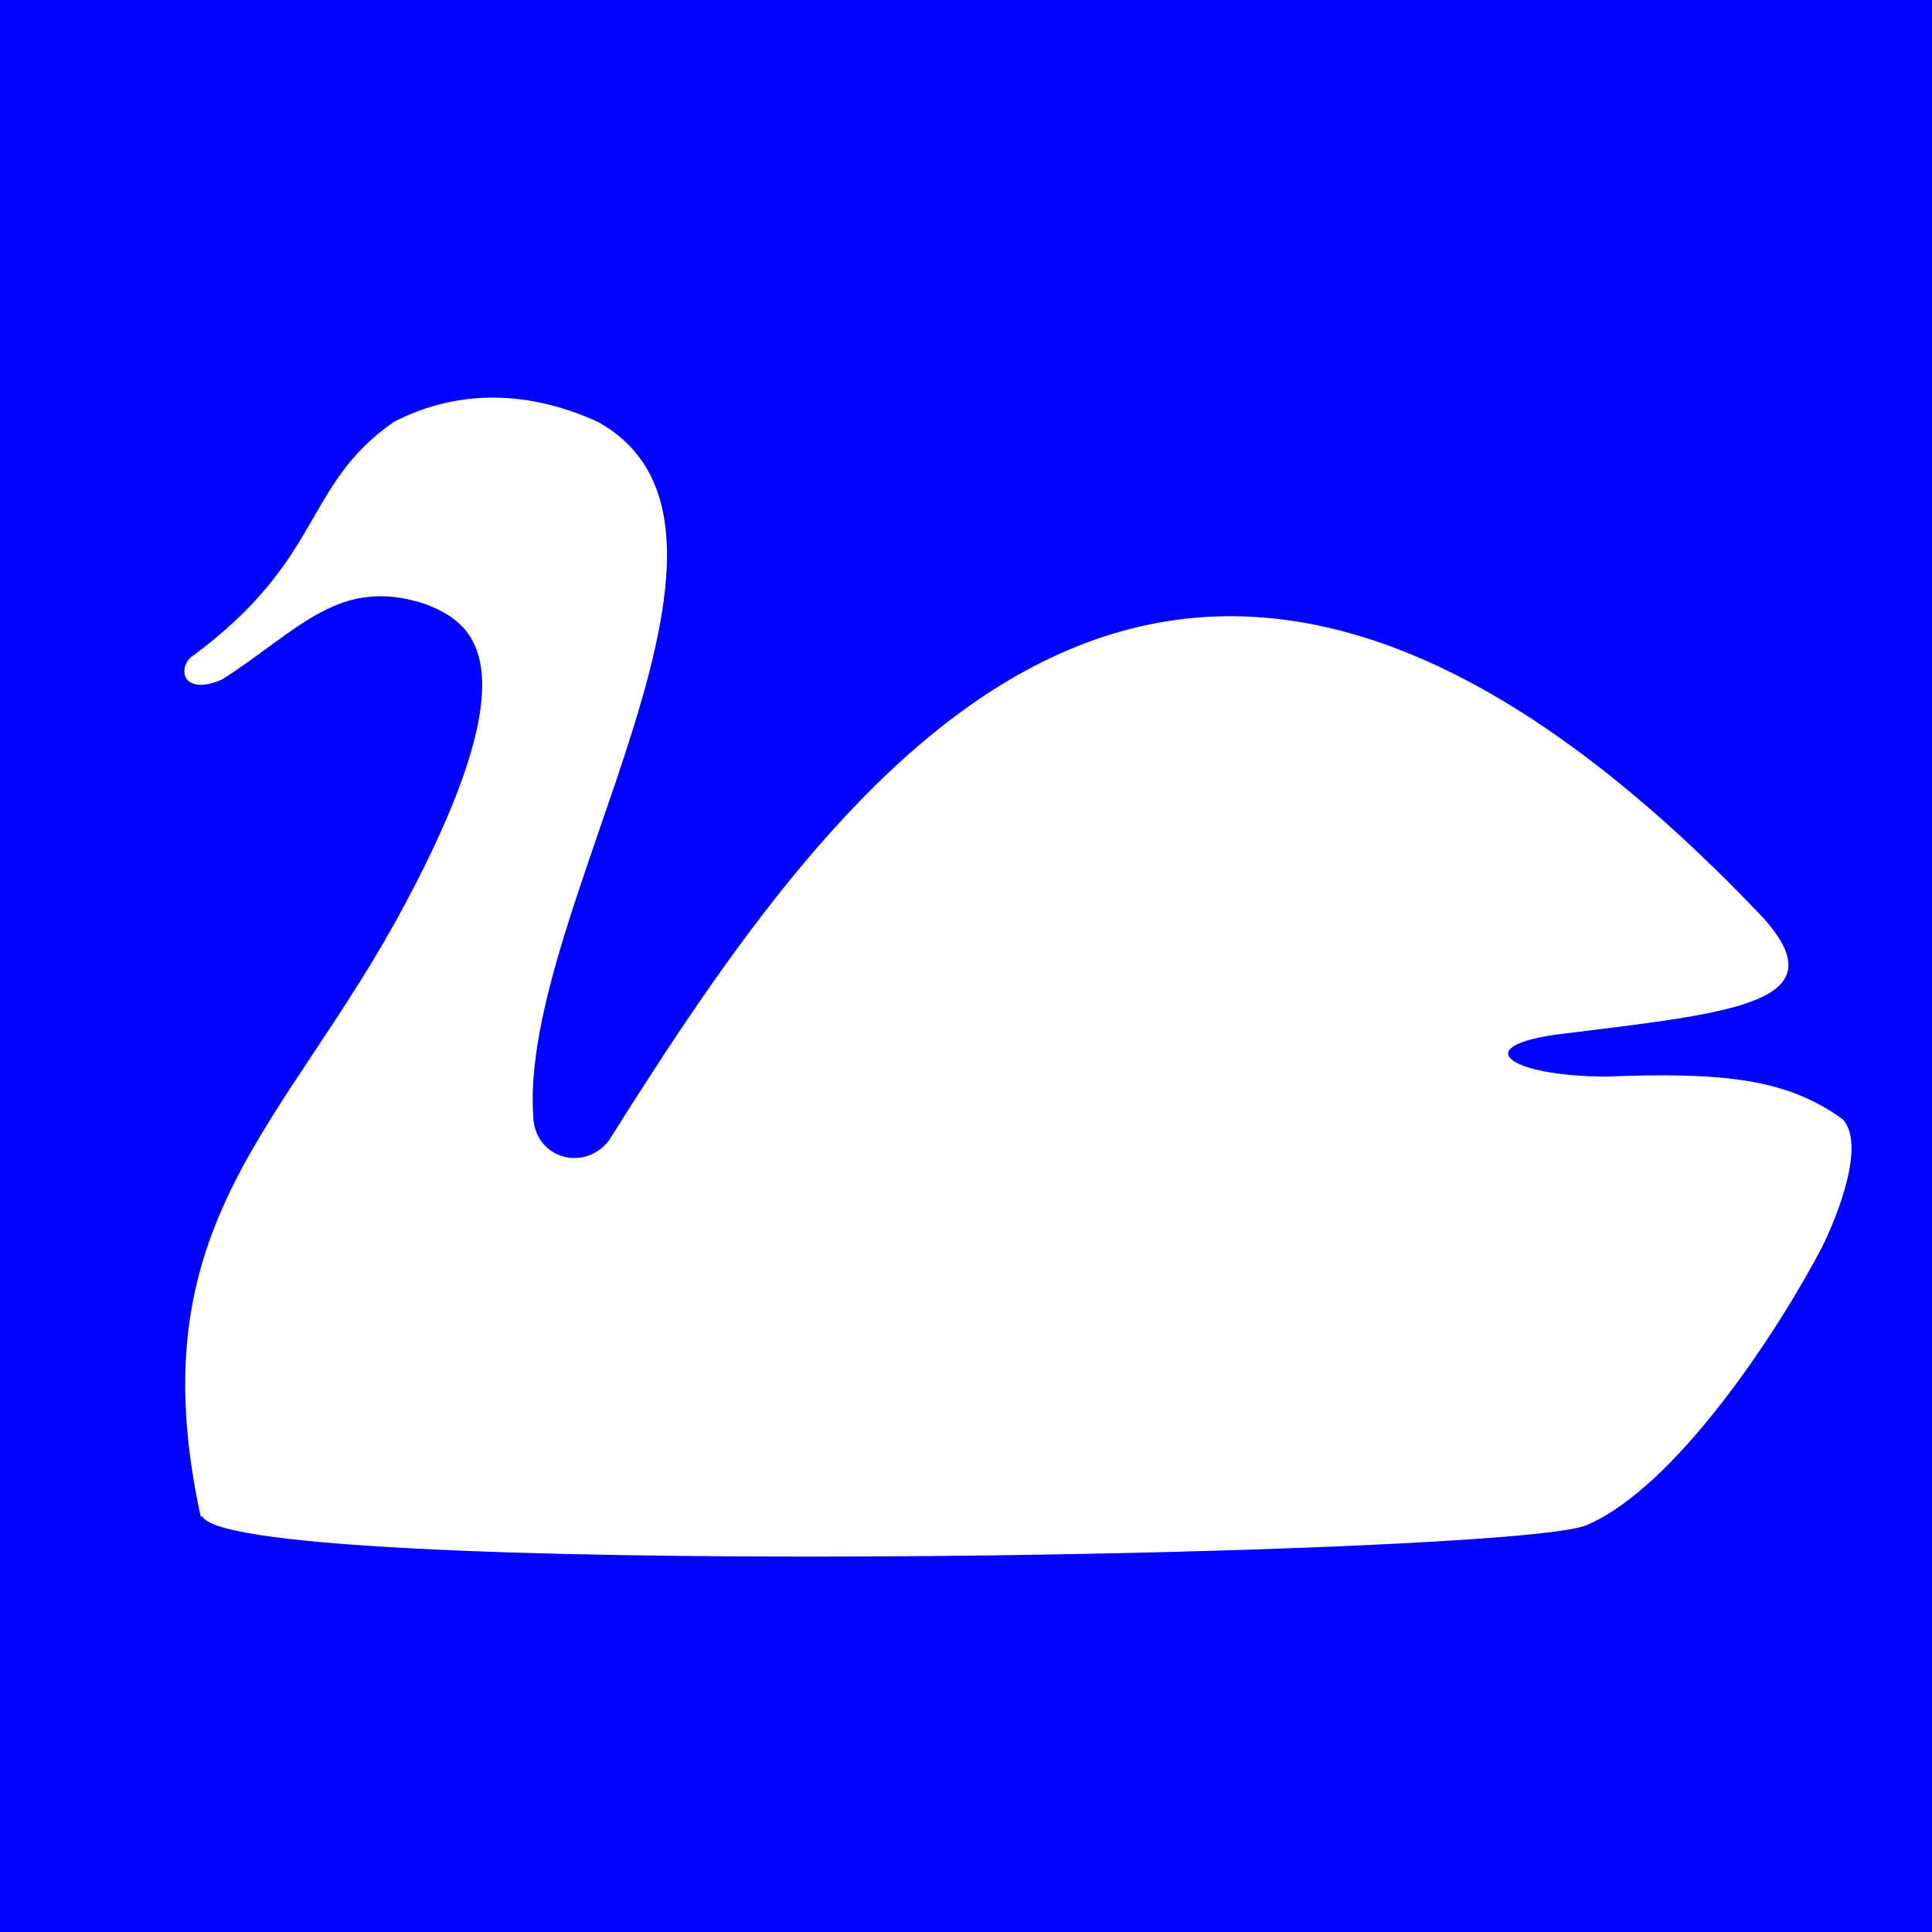 <?xml version="1.0" encoding="UTF-8"?>
<svg id="_レイヤー_1" data-name="レイヤー 1" xmlns="http://www.w3.org/2000/svg" version="1.1" viewBox="0 0 180 180">
  <defs>
    <style>
      .cls-1 {
        fill: blue;
      }

      .cls-1, .cls-2 {
        stroke-width: 0px;
      }

      .cls-2 {
        fill: #fff;
        fill-rule: evenodd;
      }
    </style>
  </defs>
  <rect class="cls-1" width="180" height="180"/>
  <path class="cls-2" d="M171.7,104.3c-5.3-3.9-11.5-4.4-22-4-9.1,0-13.2-2.9-4-4,16.2-2,26.4-2.9,17.8-11.6-54.4-56.6-85-13-106.8,21.6-2.3,2.9-6.7,1.6-7-2-1.6-19.3,24-55,6-65-4.6-2.1-11.6-3.8-19,0-8.6,6-6.4,12.8-19,22-1.2,1.3-.4,3.5,3,2,7.2-4.6,10.9-9.7,19-7,3.9,1.6,10.4,4.8-2,28-11.1,20.8-25,29.5-19,57l151-25c1.6-3.2,4.1-9.7,2-12Z"/>
  <path class="cls-2" d="M18.8,141.1c.6,6.1,121.9,4,129,1,8.3-3.5,17.9-18.1,22-26l-151,25Z"/>
</svg>